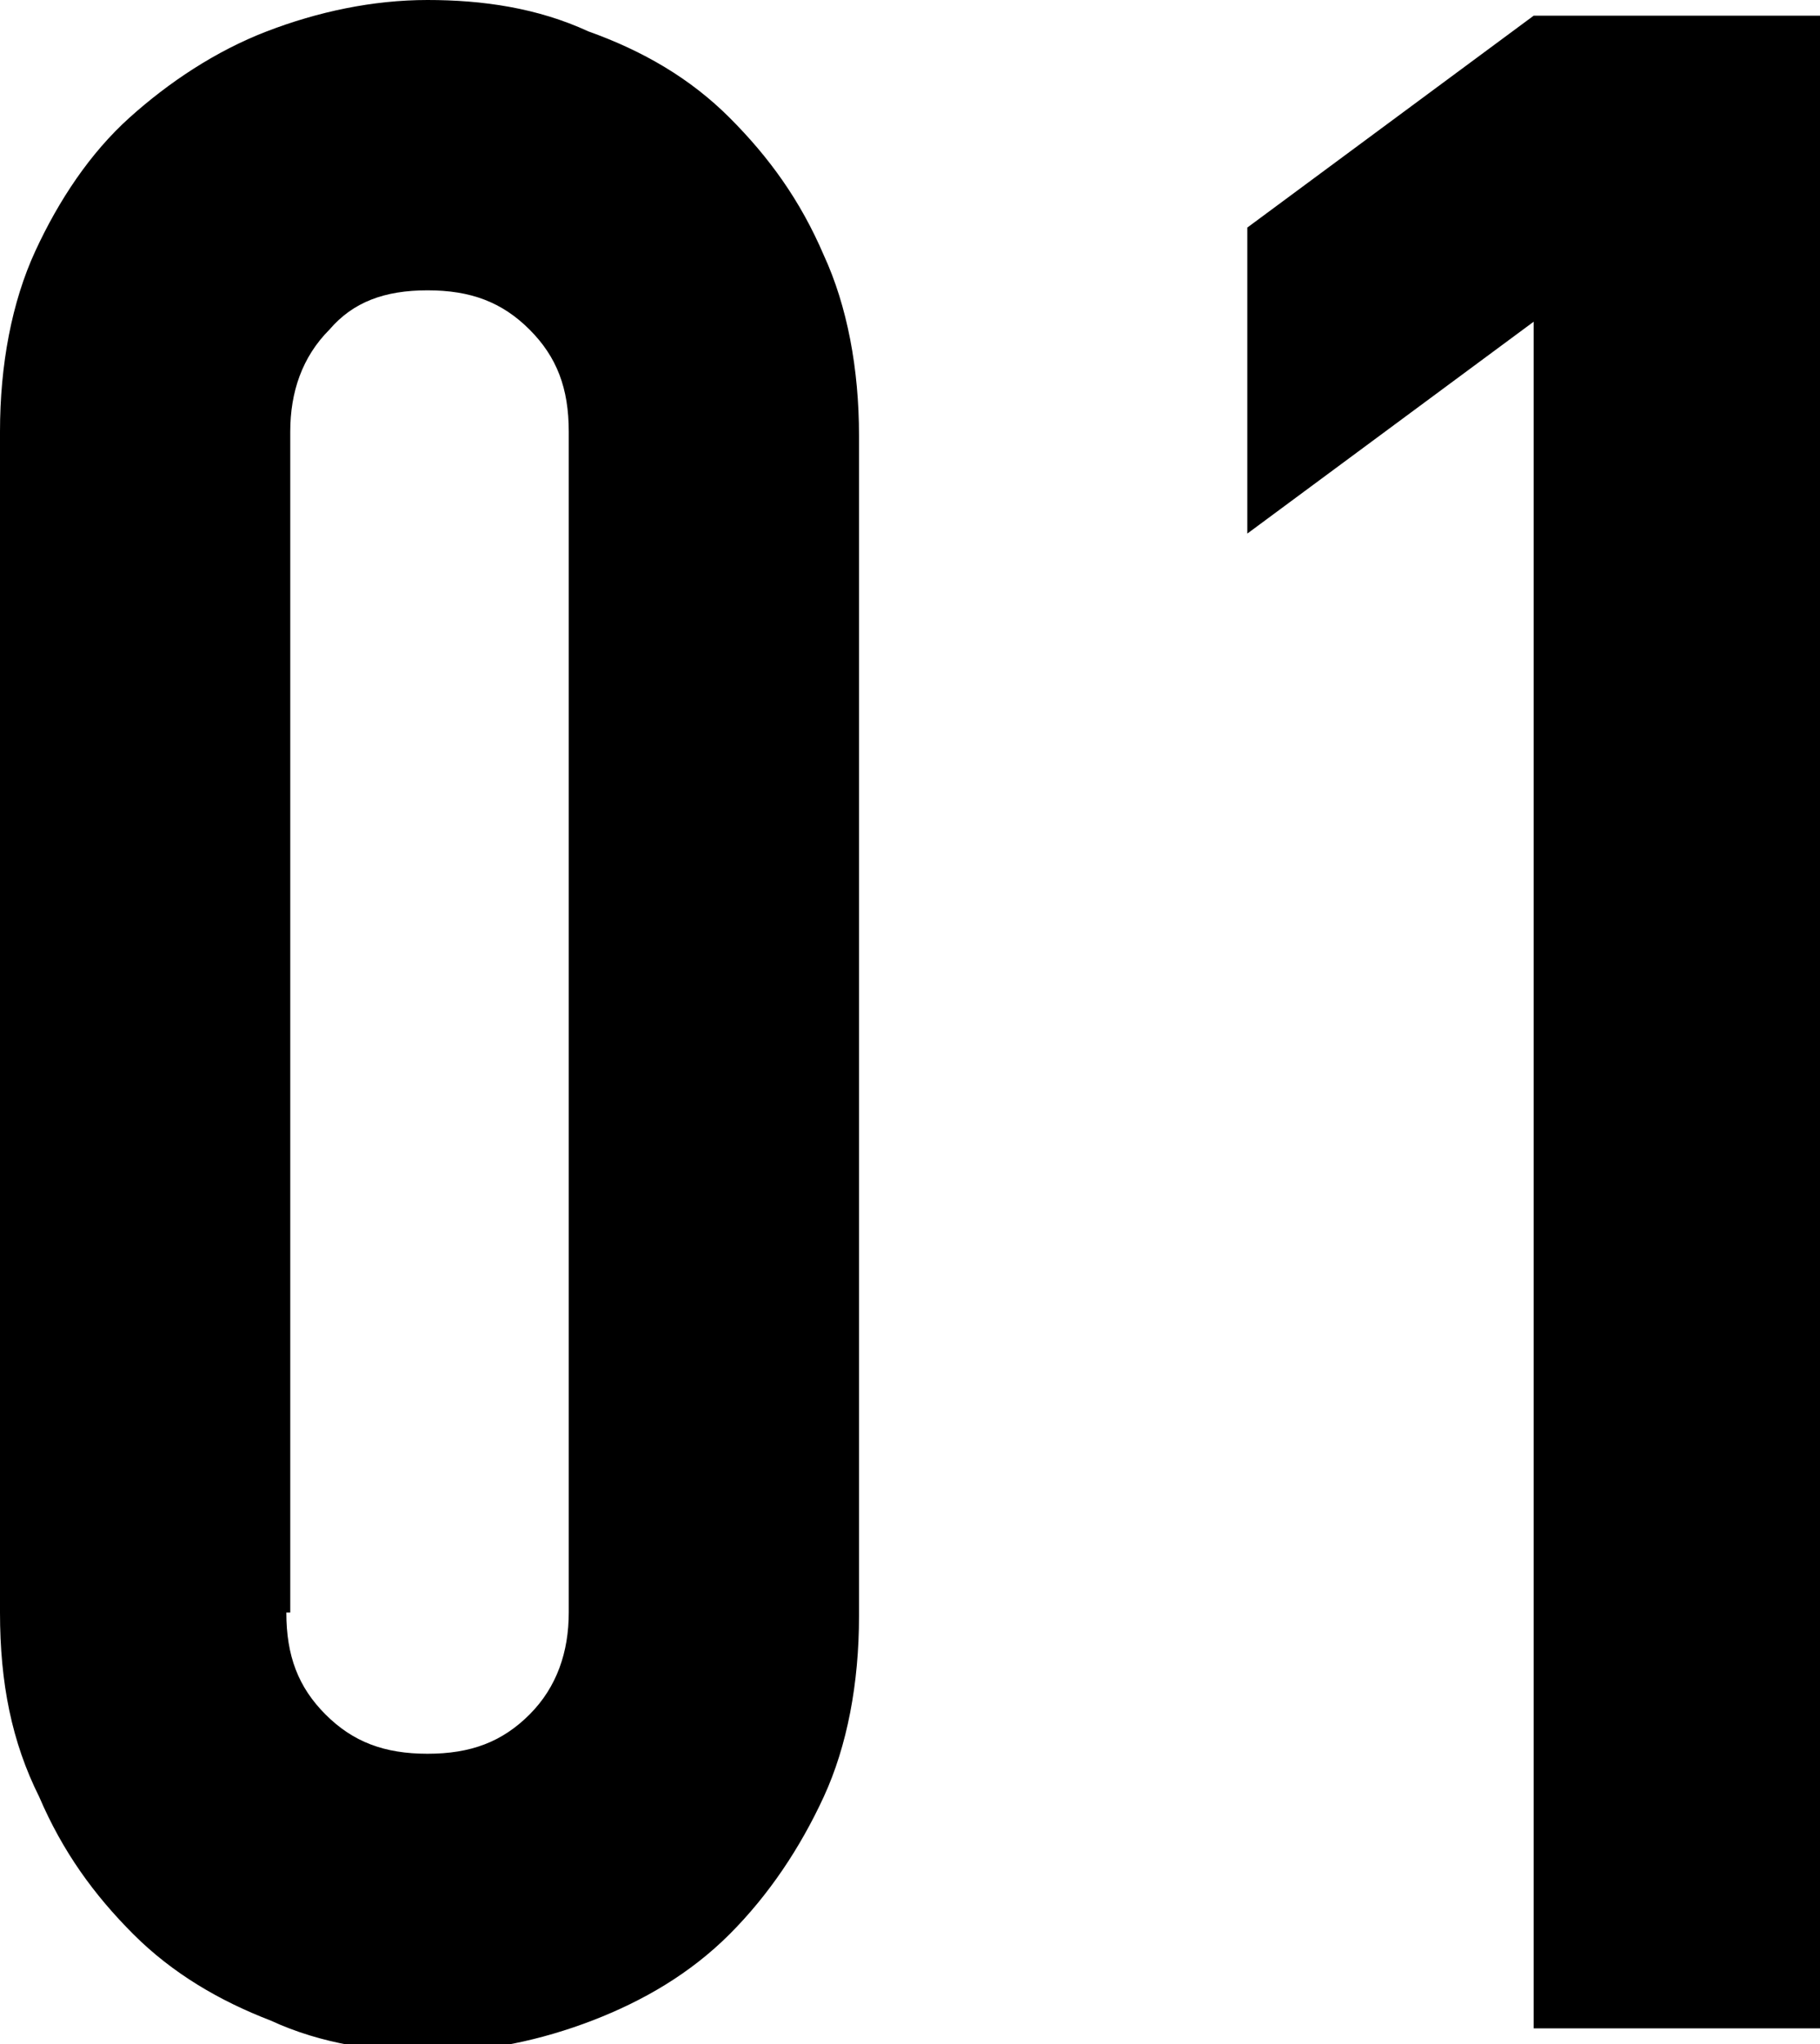 <?xml version="1.0" encoding="utf-8"?>
<!-- Generator: Adobe Illustrator 28.3.0, SVG Export Plug-In . SVG Version: 6.00 Build 0)  -->
<svg version="1.1" id="_レイヤー_2" xmlns="http://www.w3.org/2000/svg" xmlns:xlink="http://www.w3.org/1999/xlink" x="0px"
	 y="0px" viewBox="0 0 46.4 52.1" style="enable-background:new 0 0 46.4 52.1;" xml:space="preserve">
<g id="sec02">
	<path d="M0,11c0-1.7,0.3-3.3,0.9-4.6C1.5,5.1,2.3,3.9,3.3,3s2.2-1.7,3.5-2.2C8.1,0.3,9.5,0,10.9,0s2.8,0.2,4.1,0.8
		C16.4,1.3,17.6,2,18.6,3s1.8,2.1,2.4,3.5c0.6,1.3,0.9,2.9,0.9,4.6v30.1c0,1.7-0.3,3.3-0.9,4.6c-0.6,1.3-1.4,2.5-2.4,3.5
		s-2.2,1.7-3.5,2.2c-1.3,0.5-2.7,0.8-4.1,0.8s-2.8-0.2-4.1-0.8c-1.3-0.5-2.5-1.2-3.5-2.2c-1-1-1.8-2.1-2.4-3.5
		C0.3,44.4,0,42.9,0,41.1C0,41.1,0,11,0,11z M7.3,41.1c0,1.1,0.3,1.9,1,2.6s1.5,1,2.6,1s1.9-0.3,2.6-1c0.7-0.7,1-1.6,1-2.6V11
		c0-1.1-0.3-1.9-1-2.6s-1.5-1-2.6-1S9,7.7,8.4,8.4c-0.7,0.7-1,1.6-1,2.6V41.1z M39.1,51.7V8.2l-7.3,5.4V5.8l7.3-5.4h7.3v51.3
		L39.1,51.7L39.1,51.7z"/>
</g>
</svg>

